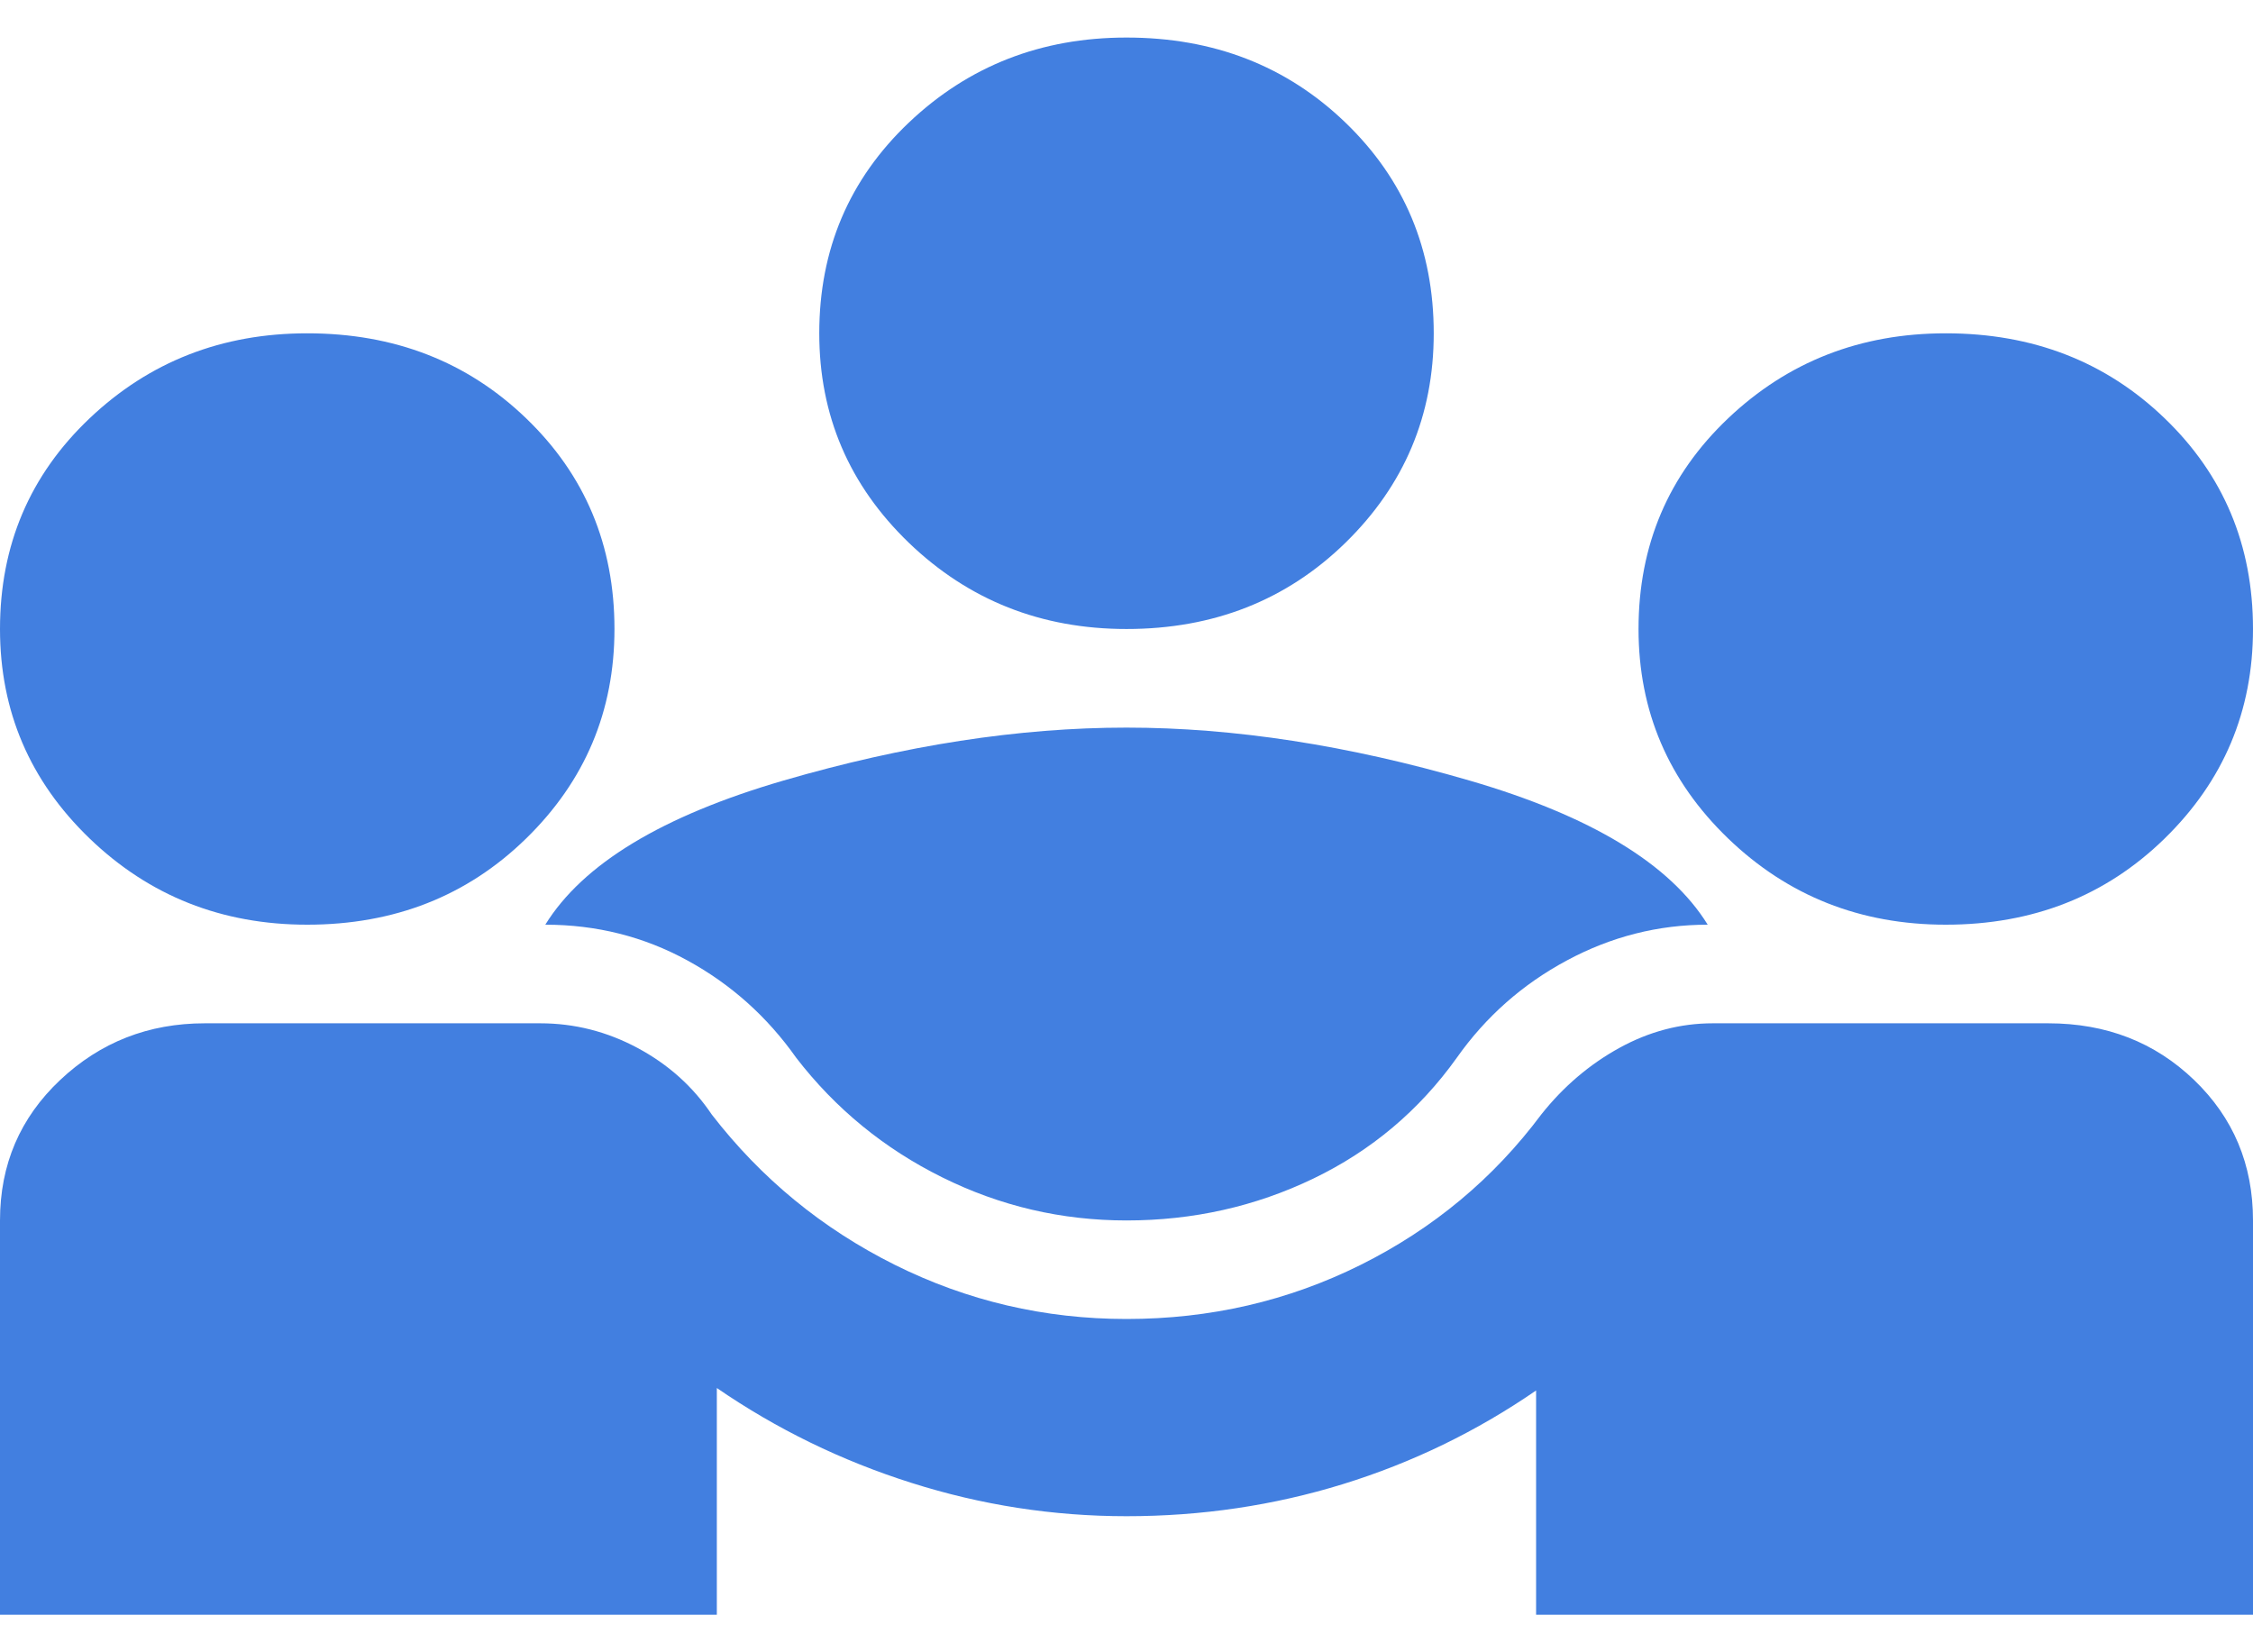 <?xml version="1.0" encoding="UTF-8"?> <svg xmlns="http://www.w3.org/2000/svg" width="30" height="22" viewBox="0 0 30 22" fill="none"><path d="M0 21.5V16.25C0 15.506 0.267 14.883 0.801 14.38C1.335 13.877 1.977 13.625 2.727 13.625H7.193C7.648 13.625 8.08 13.734 8.489 13.953C8.898 14.172 9.227 14.467 9.477 14.839C10.136 15.692 10.949 16.359 11.915 16.841C12.881 17.322 13.909 17.562 15 17.562C16.114 17.562 17.153 17.322 18.119 16.841C19.085 16.359 19.886 15.692 20.523 14.839C20.818 14.467 21.165 14.172 21.562 13.953C21.96 13.734 22.375 13.625 22.807 13.625H27.273C28.046 13.625 28.693 13.877 29.216 14.38C29.739 14.883 30 15.506 30 16.25V21.5H20.454V18.514C19.659 19.061 18.801 19.477 17.881 19.761C16.96 20.045 16 20.188 15 20.188C14.023 20.188 13.068 20.04 12.136 19.744C11.204 19.449 10.341 19.028 9.545 18.481V21.5H0ZM15 16.25C14.136 16.25 13.318 16.059 12.546 15.676C11.773 15.293 11.125 14.762 10.602 14.084C10.216 13.537 9.733 13.105 9.153 12.788C8.574 12.471 7.943 12.312 7.261 12.312C7.761 11.503 8.818 10.863 10.432 10.393C12.046 9.923 13.568 9.688 15 9.688C16.432 9.688 17.954 9.923 19.568 10.393C21.182 10.863 22.239 11.503 22.739 12.312C22.079 12.312 21.454 12.471 20.864 12.788C20.273 13.105 19.784 13.537 19.398 14.084C18.898 14.784 18.261 15.32 17.489 15.692C16.716 16.064 15.886 16.25 15 16.25ZM4.091 12.312C2.955 12.312 1.989 11.93 1.193 11.164C0.398 10.398 0 9.469 0 8.375C0 7.259 0.398 6.324 1.193 5.57C1.989 4.815 2.955 4.438 4.091 4.438C5.25 4.438 6.222 4.815 7.006 5.57C7.79 6.324 8.182 7.259 8.182 8.375C8.182 9.469 7.79 10.398 7.006 11.164C6.222 11.93 5.25 12.312 4.091 12.312ZM25.909 12.312C24.773 12.312 23.807 11.93 23.011 11.164C22.216 10.398 21.818 9.469 21.818 8.375C21.818 7.259 22.216 6.324 23.011 5.57C23.807 4.815 24.773 4.438 25.909 4.438C27.068 4.438 28.04 4.815 28.824 5.57C29.608 6.324 30 7.259 30 8.375C30 9.469 29.608 10.398 28.824 11.164C28.04 11.93 27.068 12.312 25.909 12.312ZM15 8.375C13.864 8.375 12.898 7.992 12.102 7.227C11.307 6.461 10.909 5.531 10.909 4.438C10.909 3.322 11.307 2.387 12.102 1.632C12.898 0.877 13.864 0.5 15 0.5C16.159 0.5 17.131 0.877 17.915 1.632C18.699 2.387 19.091 3.322 19.091 4.438C19.091 5.531 18.699 6.461 17.915 7.227C17.131 7.992 16.159 8.375 15 8.375Z" fill="#427FE0"></path></svg> 